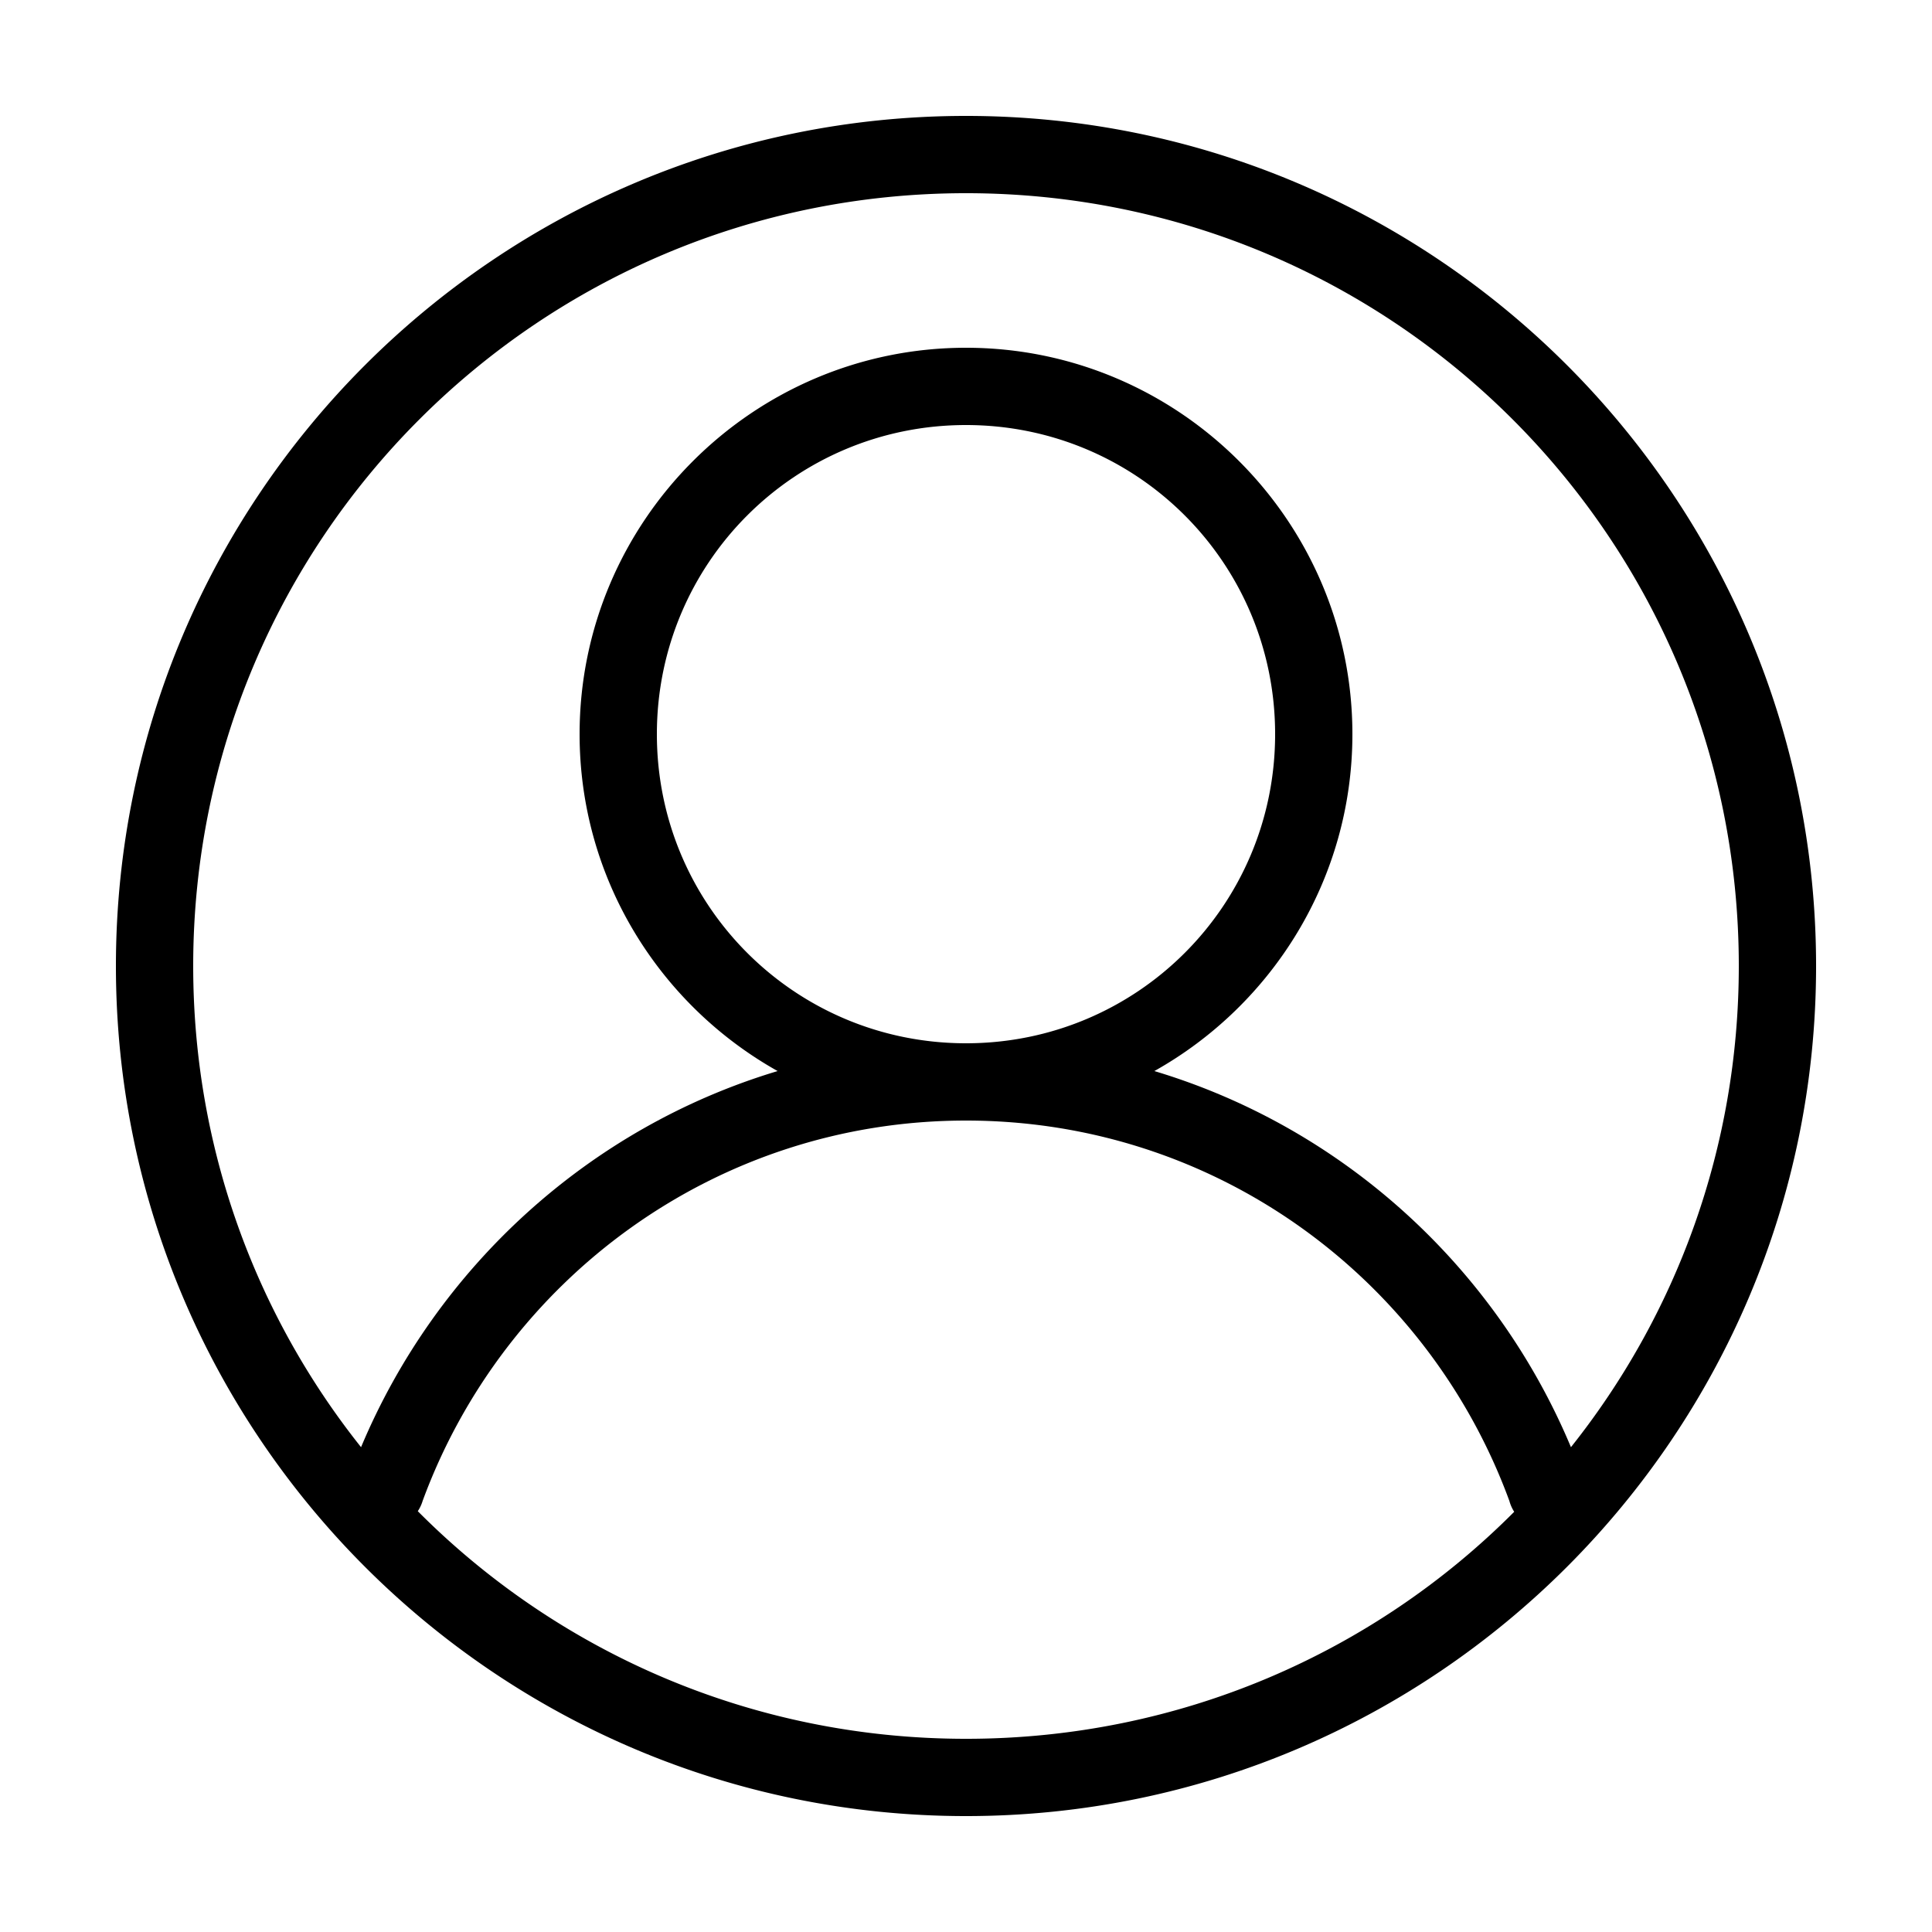 <svg xmlns:dc="http://purl.org/dc/elements/1.1/" xmlns:cc="http://creativecommons.org/ns#" xmlns:rdf="http://www.w3.org/1999/02/22-rdf-syntax-ns#" xmlns:svg="http://www.w3.org/2000/svg" xmlns="http://www.w3.org/2000/svg" xmlns:sodipodi="http://sodipodi.sourceforge.net/DTD/sodipodi-0.dtd" xmlns:inkscape="http://www.inkscape.org/namespaces/inkscape" version="1.1" x="0px" y="0px" viewBox="0 0 100 100"><g transform="translate(0,-952.362)"><path style="font-size:medium;font-style:normal;font-variant:normal;font-weight:normal;font-stretch:normal;text-indent:0;text-align:start;text-decoration:none;line-height:normal;letter-spacing:normal;word-spacing:normal;text-transform:none;direction:ltr;block-progression:tb;writing-mode:lr-tb;text-anchor:start;baseline-shift:baseline;opacity:1;color:#000000;fill:#000000;fill-opacity:1;stroke:none;stroke-width:3.333;marker:none;visibility:visible;display:inline;overflow:visible;enable-background:accumulate;font-family:Sans;-inkscape-font-specification:Sans" d="M 50 6 C 25.723 6 6 25.723 6 50 C 6 74.277 25.723 94 50 94 C 74.277 94 94 74.277 94 50 C 94 25.723 74.277 6 50 6 z M 50 10 C 72.115 10 90 27.885 90 50 C 90 59.421 86.751 68.074 81.312 74.906 C 77.412 65.589 69.513 58.367 59.75 55.438 C 65.859 52.012 70 45.487 70 38 C 70 26.978 61.022 18 50 18 C 38.978 18 30 26.978 30 38 C 30 45.487 34.141 52.012 40.25 55.438 C 30.49 58.37 22.592 65.597 18.688 74.906 C 13.249 68.074 10 59.421 10 50 C 10 27.885 27.885 10 50 10 z M 50 22 C 58.86 22 66 29.14 66 38 C 66 46.86 58.86 54 50 54 C 41.14 54 34 46.86 34 38 C 34 29.14 41.14 22 50 22 z M 50 58 C 62.959 58 73.917 66.205 78.125 77.688 A 2 2 0 0 0 78.375 78.25 C 71.131 85.525 61.089 90 50 90 C 38.903 90 28.87 85.504 21.625 78.219 A 2 2 0 0 0 21.875 77.688 C 26.089 66.216 37.052 58 50 58 z " transform="translate(0,952.362)"></path></g></svg>